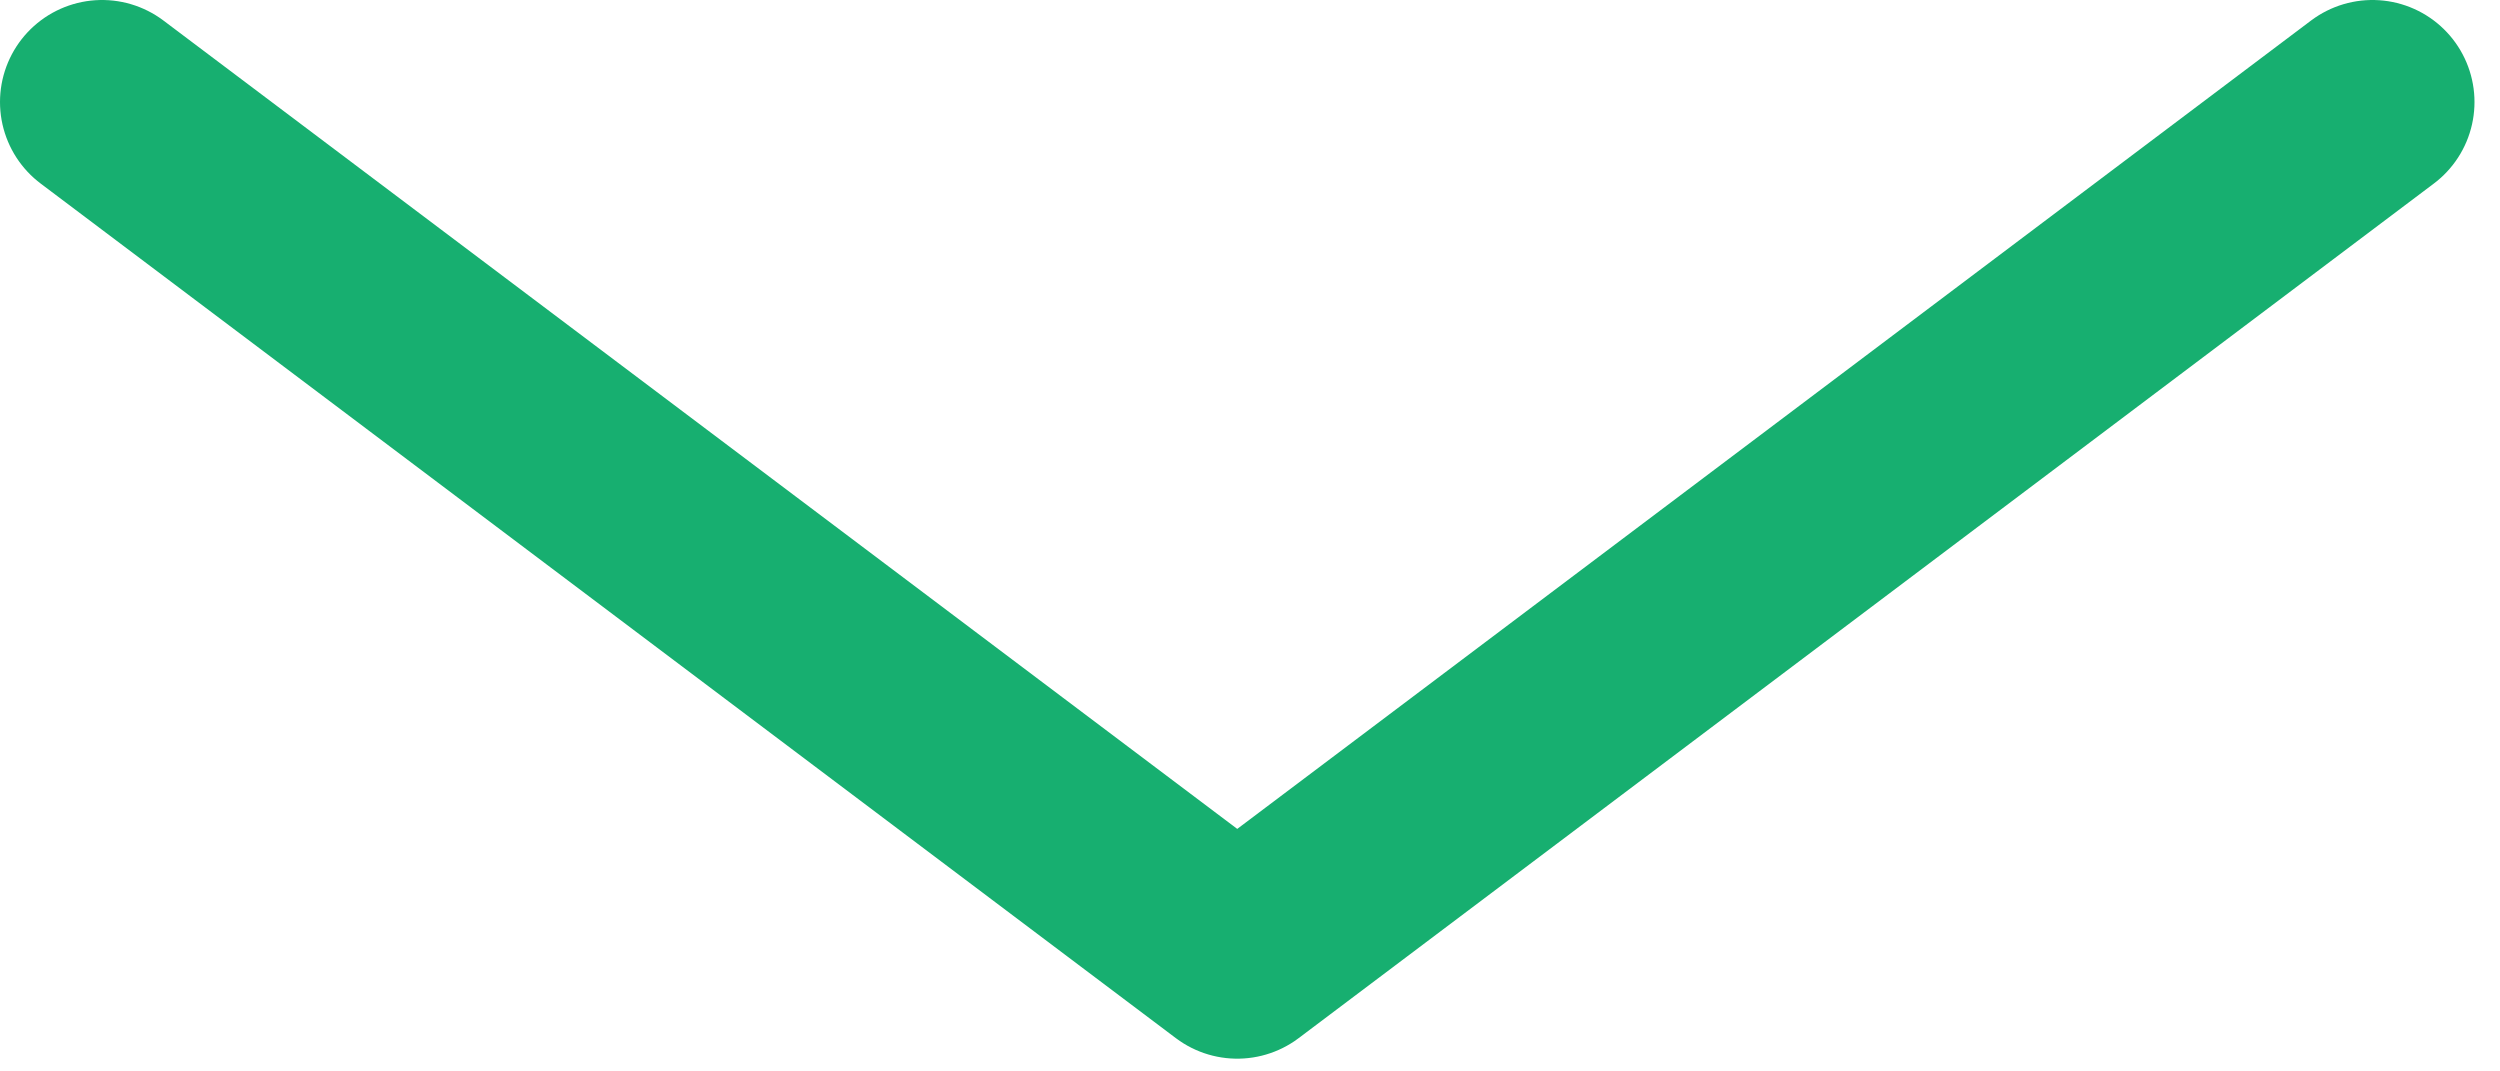<?xml version="1.0" encoding="UTF-8"?> <svg xmlns="http://www.w3.org/2000/svg" width="49" height="21" viewBox="0 0 49 21" fill="none"><path d="M46.5 2L24.25 18.75L2 2" stroke="#17AF70" stroke-width="4" stroke-linecap="round" stroke-linejoin="round"></path></svg> 